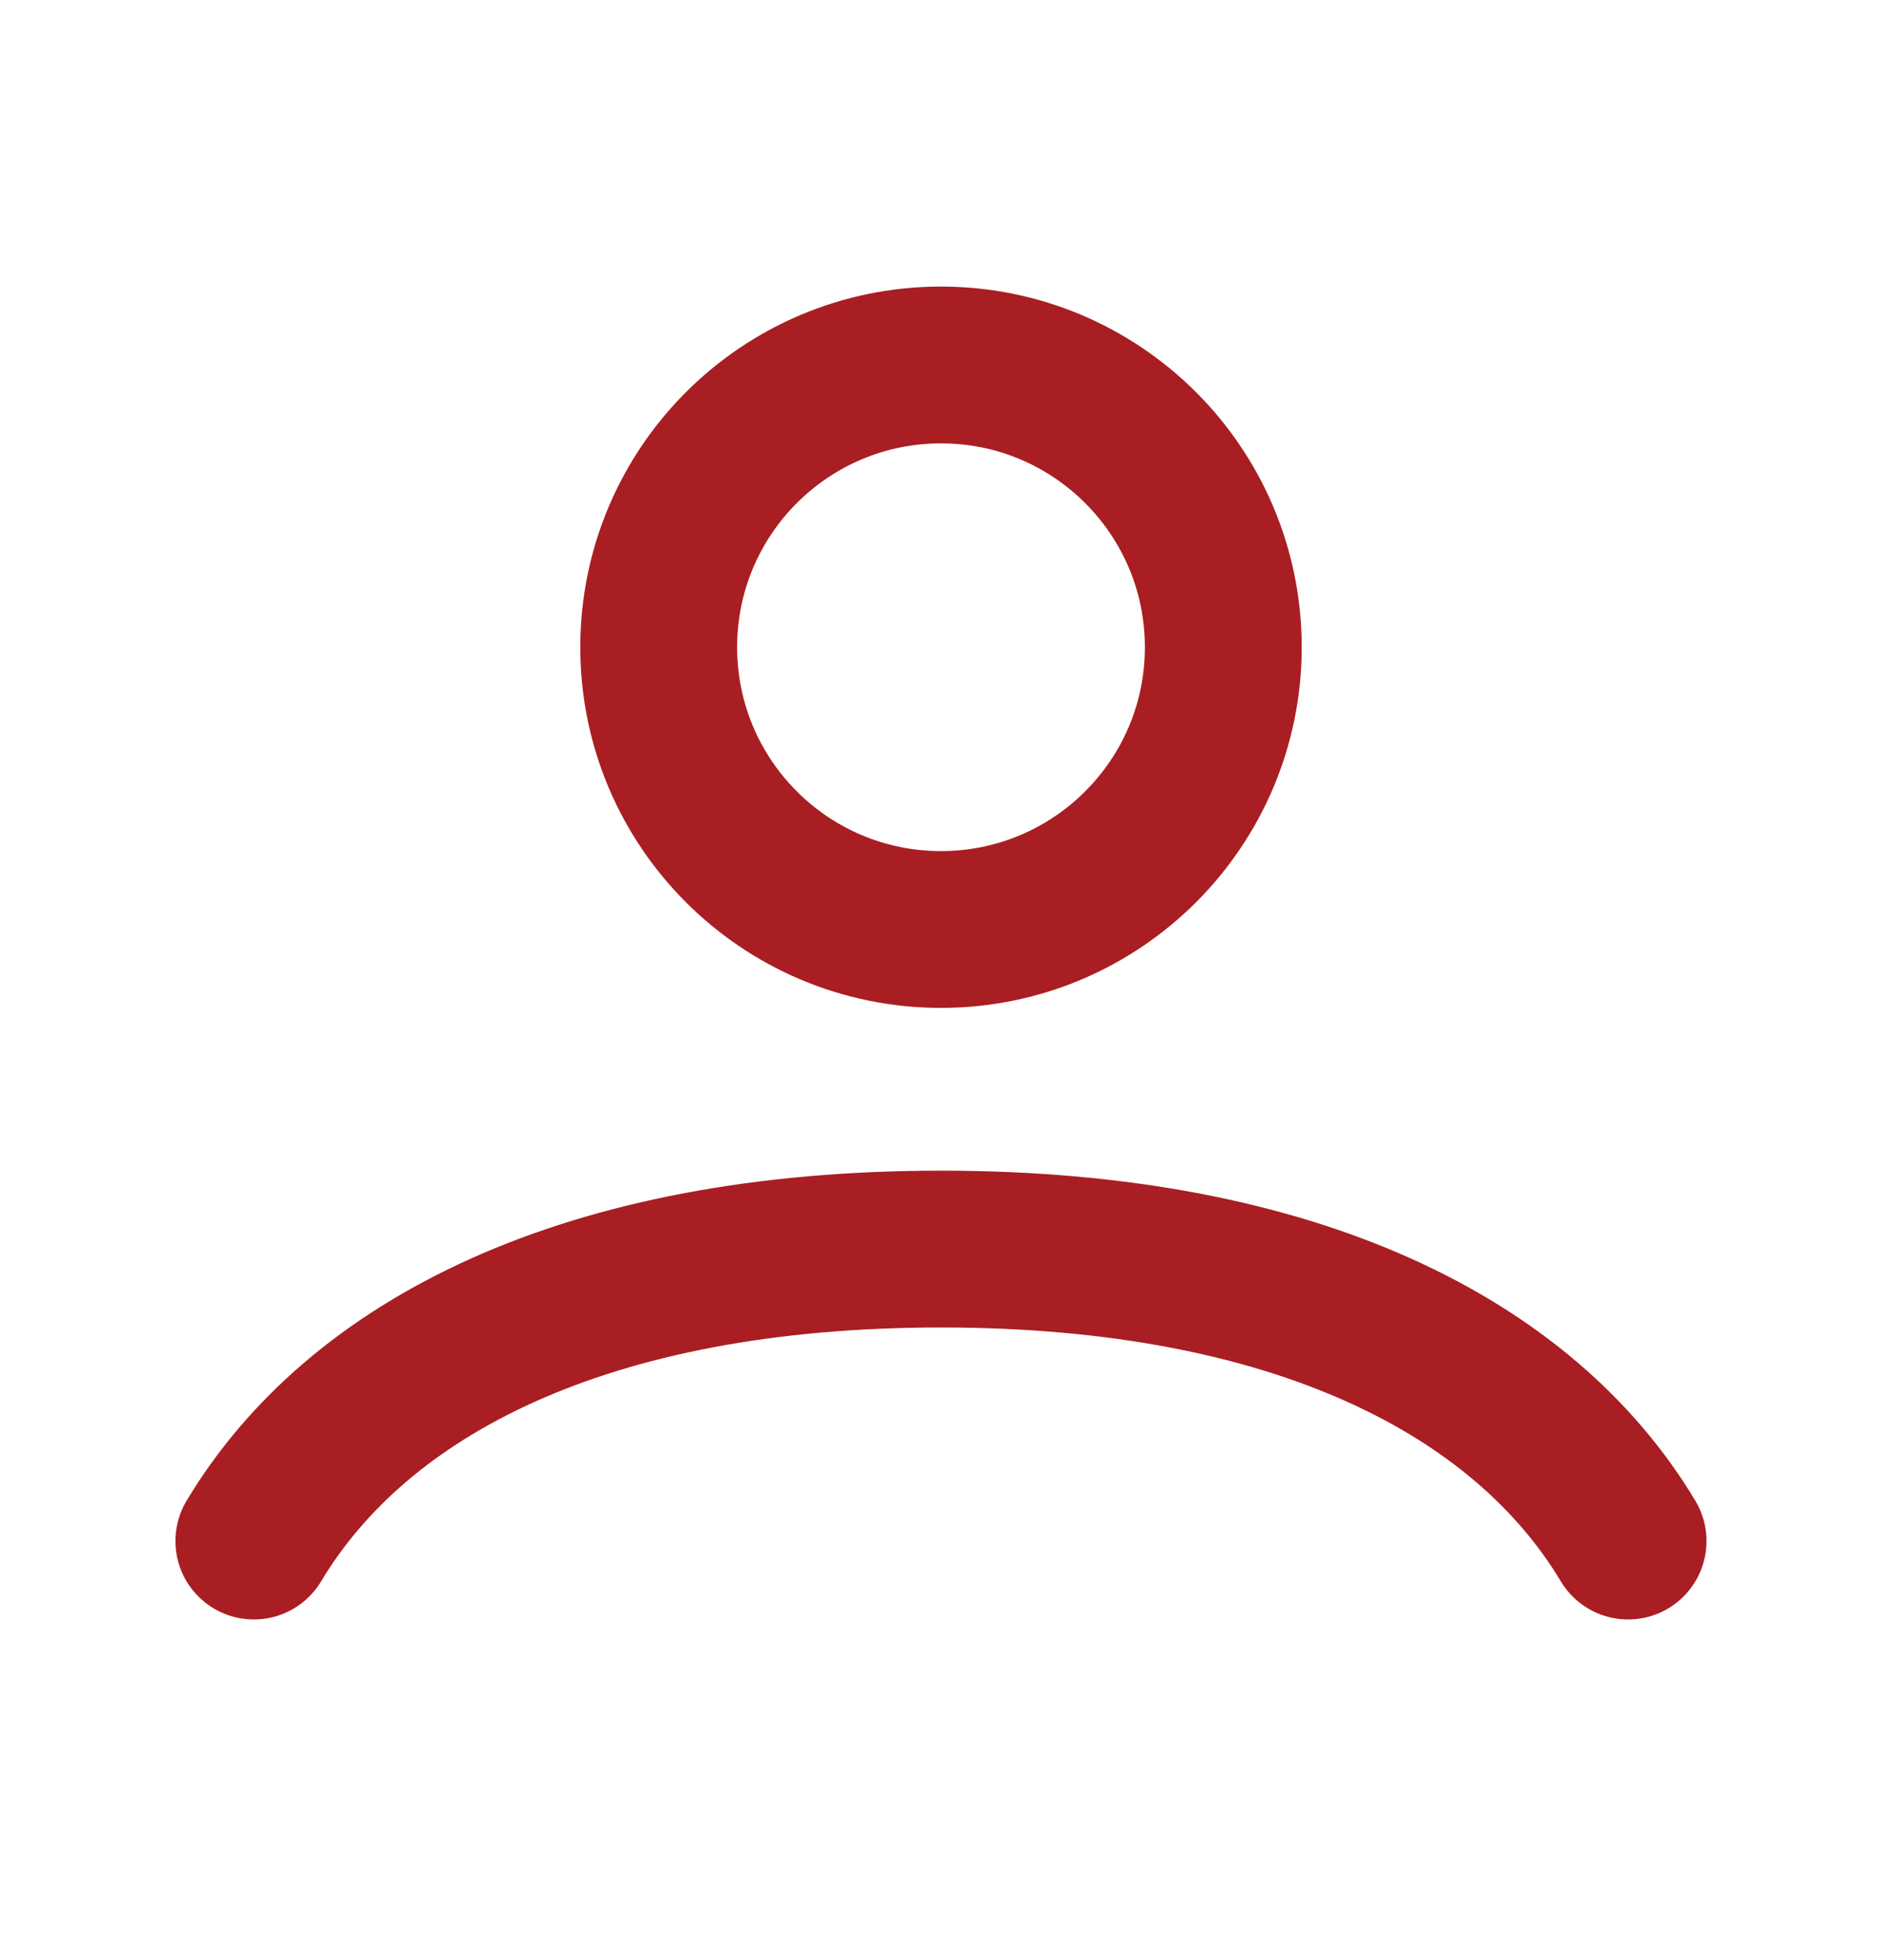 <svg width="24" height="25" viewBox="0 0 24 25" fill="none" xmlns="http://www.w3.org/2000/svg">
<path d="M3.237 19.655C4.563 17.444 7.468 15.931 12 15.931C16.532 15.931 19.436 17.444 20.762 19.655M15.6 8.255C15.6 10.243 13.988 11.855 12 11.855C10.011 11.855 8.4 10.243 8.4 8.255C8.4 6.267 10.011 4.655 12 4.655C13.988 4.655 15.6 6.267 15.6 8.255Z" stroke="#A91E22" stroke-width="2" stroke-linecap="round"/>
</svg>
